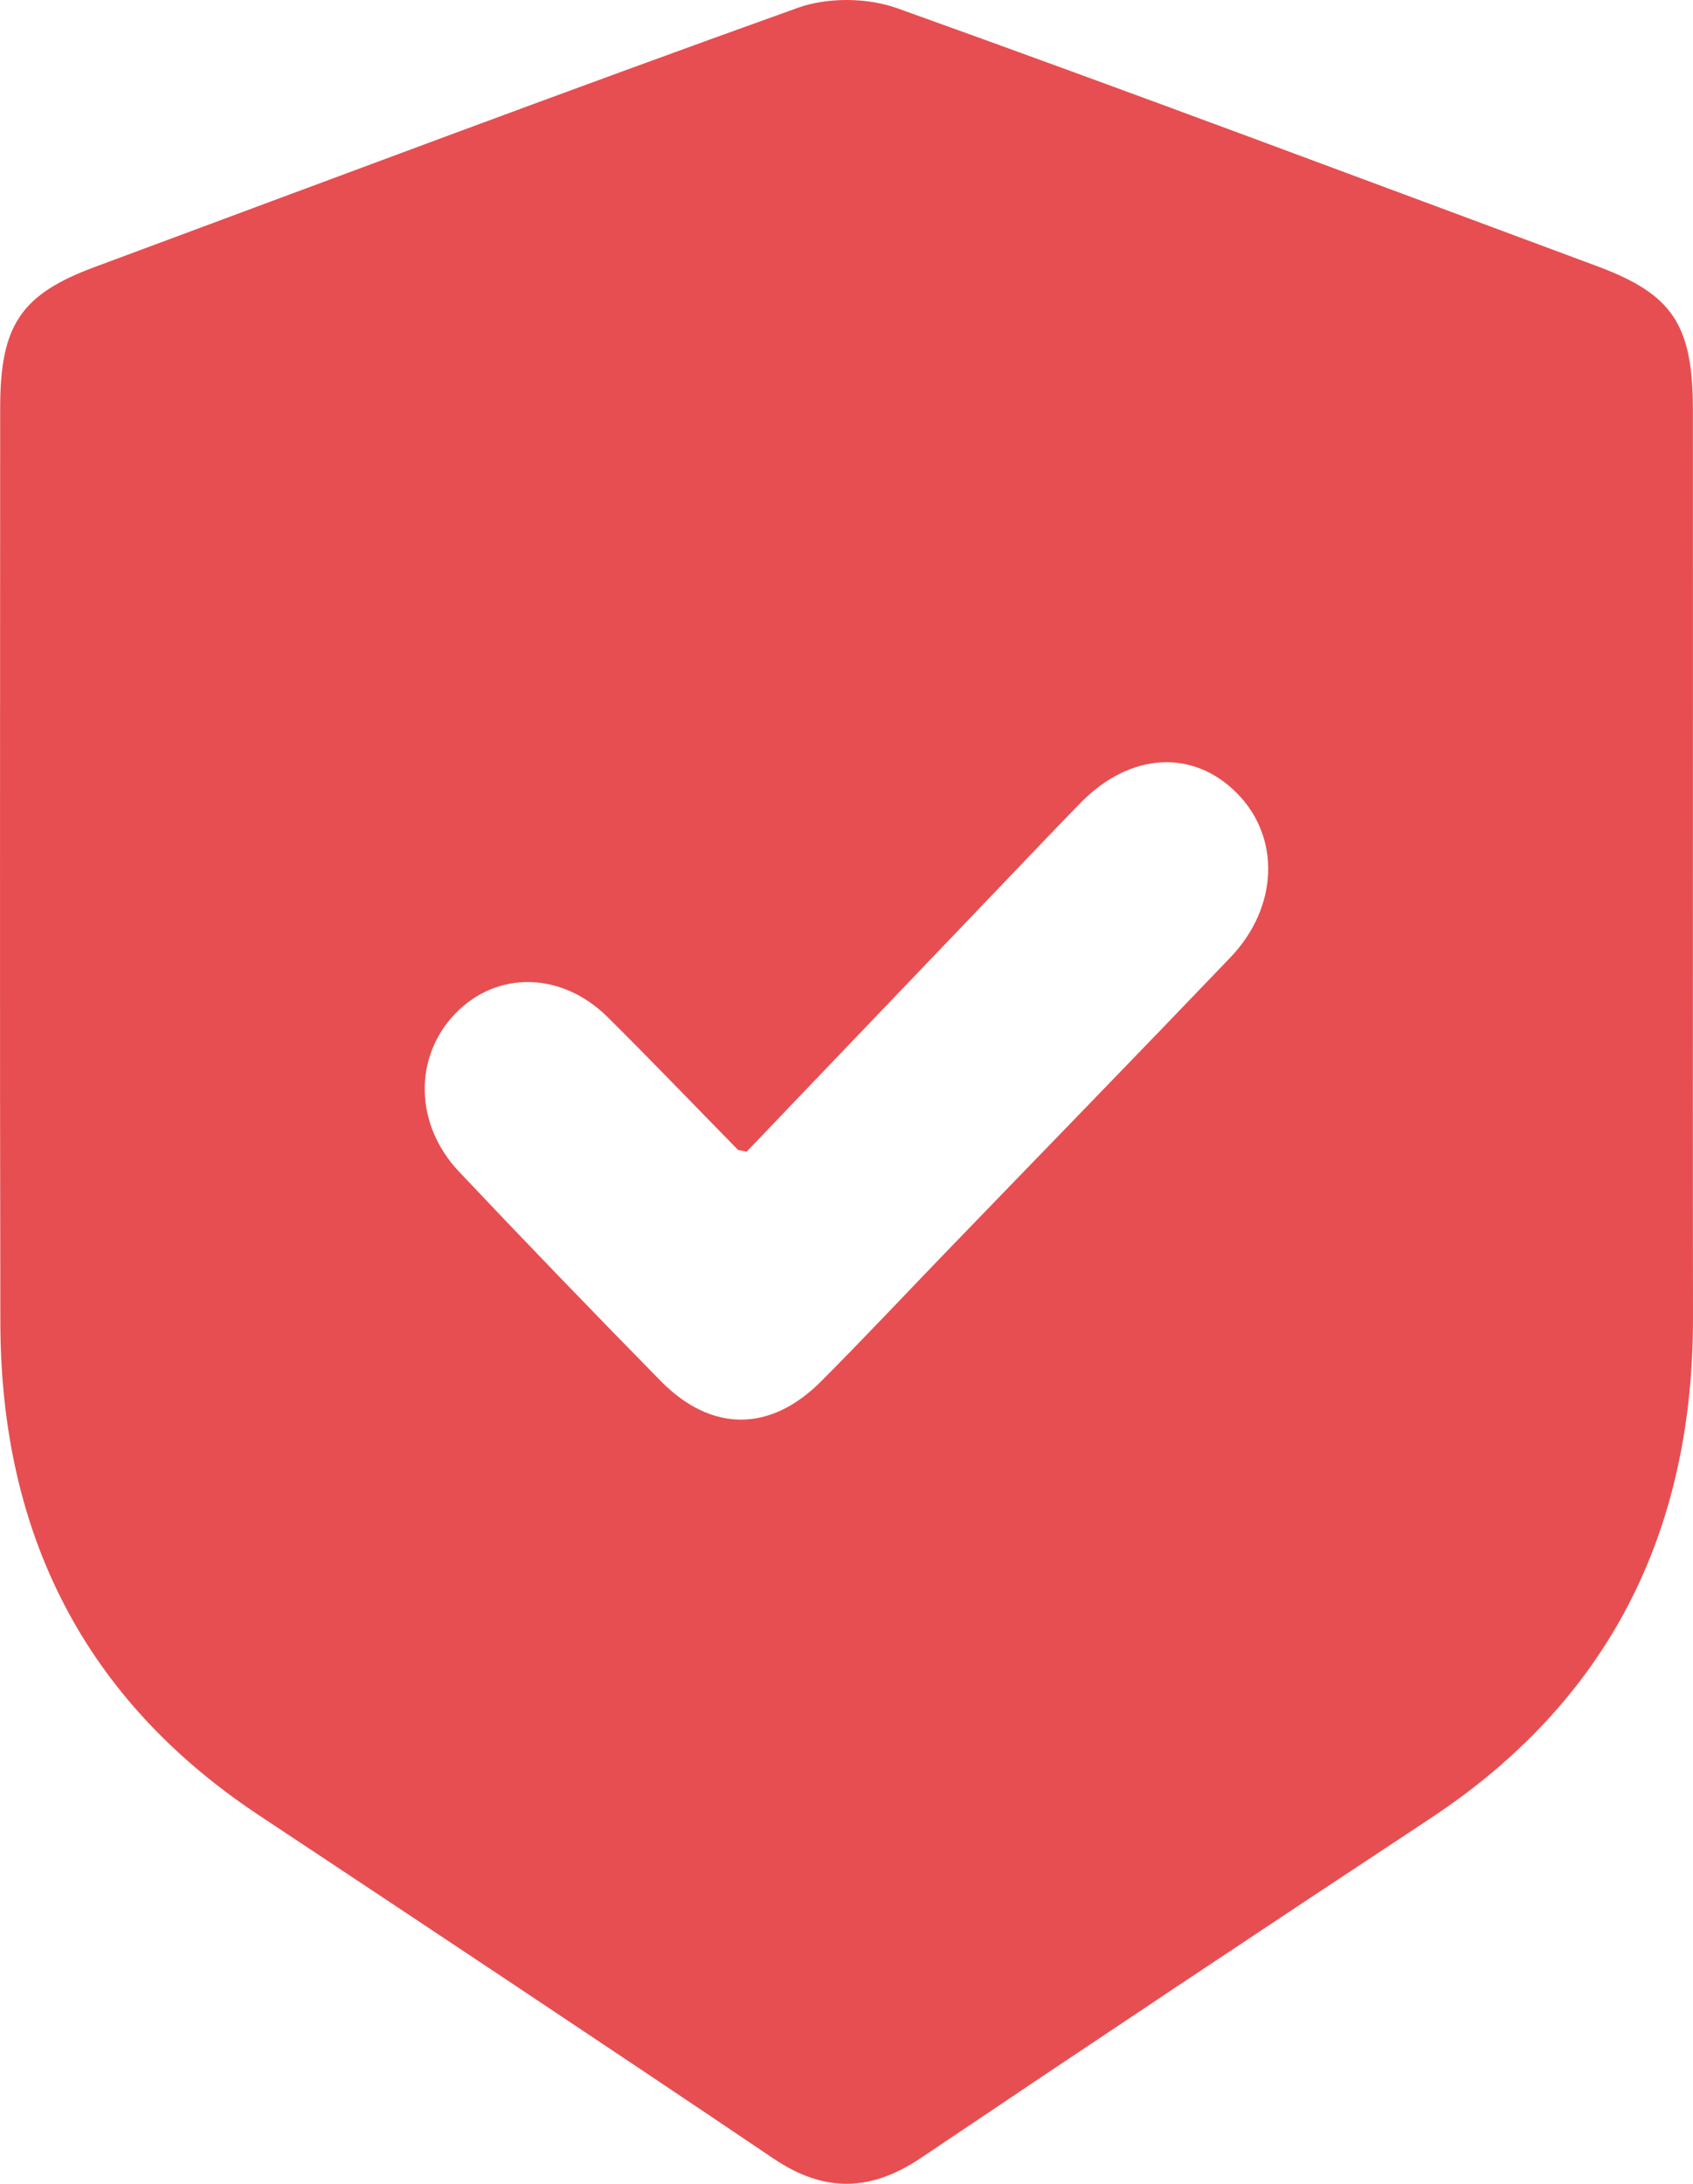<svg width="38" height="49" viewBox="0 0 38 49" fill="none" xmlns="http://www.w3.org/2000/svg">
<path d="M37.998 19.604C37.998 22.92 37.995 26.236 38 29.553C38.007 34.417 36.079 38.18 32.098 40.806C28.28 43.326 24.47 45.863 20.672 48.419C19.548 49.177 18.504 49.203 17.371 48.44C13.526 45.848 9.662 43.284 5.799 40.722C1.913 38.143 0.019 34.441 0.008 29.691C-0.006 22.843 0.003 15.996 0.004 9.148C0.004 7.298 0.47 6.606 2.121 5.993C7.382 4.04 12.631 2.066 17.908 0.175C18.579 -0.065 19.47 -0.055 20.142 0.186C25.391 2.066 30.613 4.029 35.843 5.971C37.541 6.601 37.996 7.283 37.998 9.196C38 12.666 37.998 16.135 37.998 19.604ZM16.758 25.842C16.612 25.809 16.576 25.812 16.56 25.796C15.589 24.806 14.629 23.805 13.645 22.828C12.608 21.798 11.156 21.774 10.221 22.741C9.284 23.711 9.298 25.226 10.301 26.288C11.793 27.868 13.303 29.431 14.824 30.981C15.964 32.143 17.289 32.143 18.435 30.99C19.392 30.03 20.322 29.038 21.265 28.061C23.381 25.87 25.507 23.687 27.614 21.486C28.698 20.354 28.746 18.787 27.762 17.796C26.782 16.806 25.379 16.883 24.279 17.989C24.004 18.268 23.733 18.551 23.461 18.835C21.211 21.188 18.961 23.54 16.758 25.842Z" fill="#E74E51"/>
</svg>
